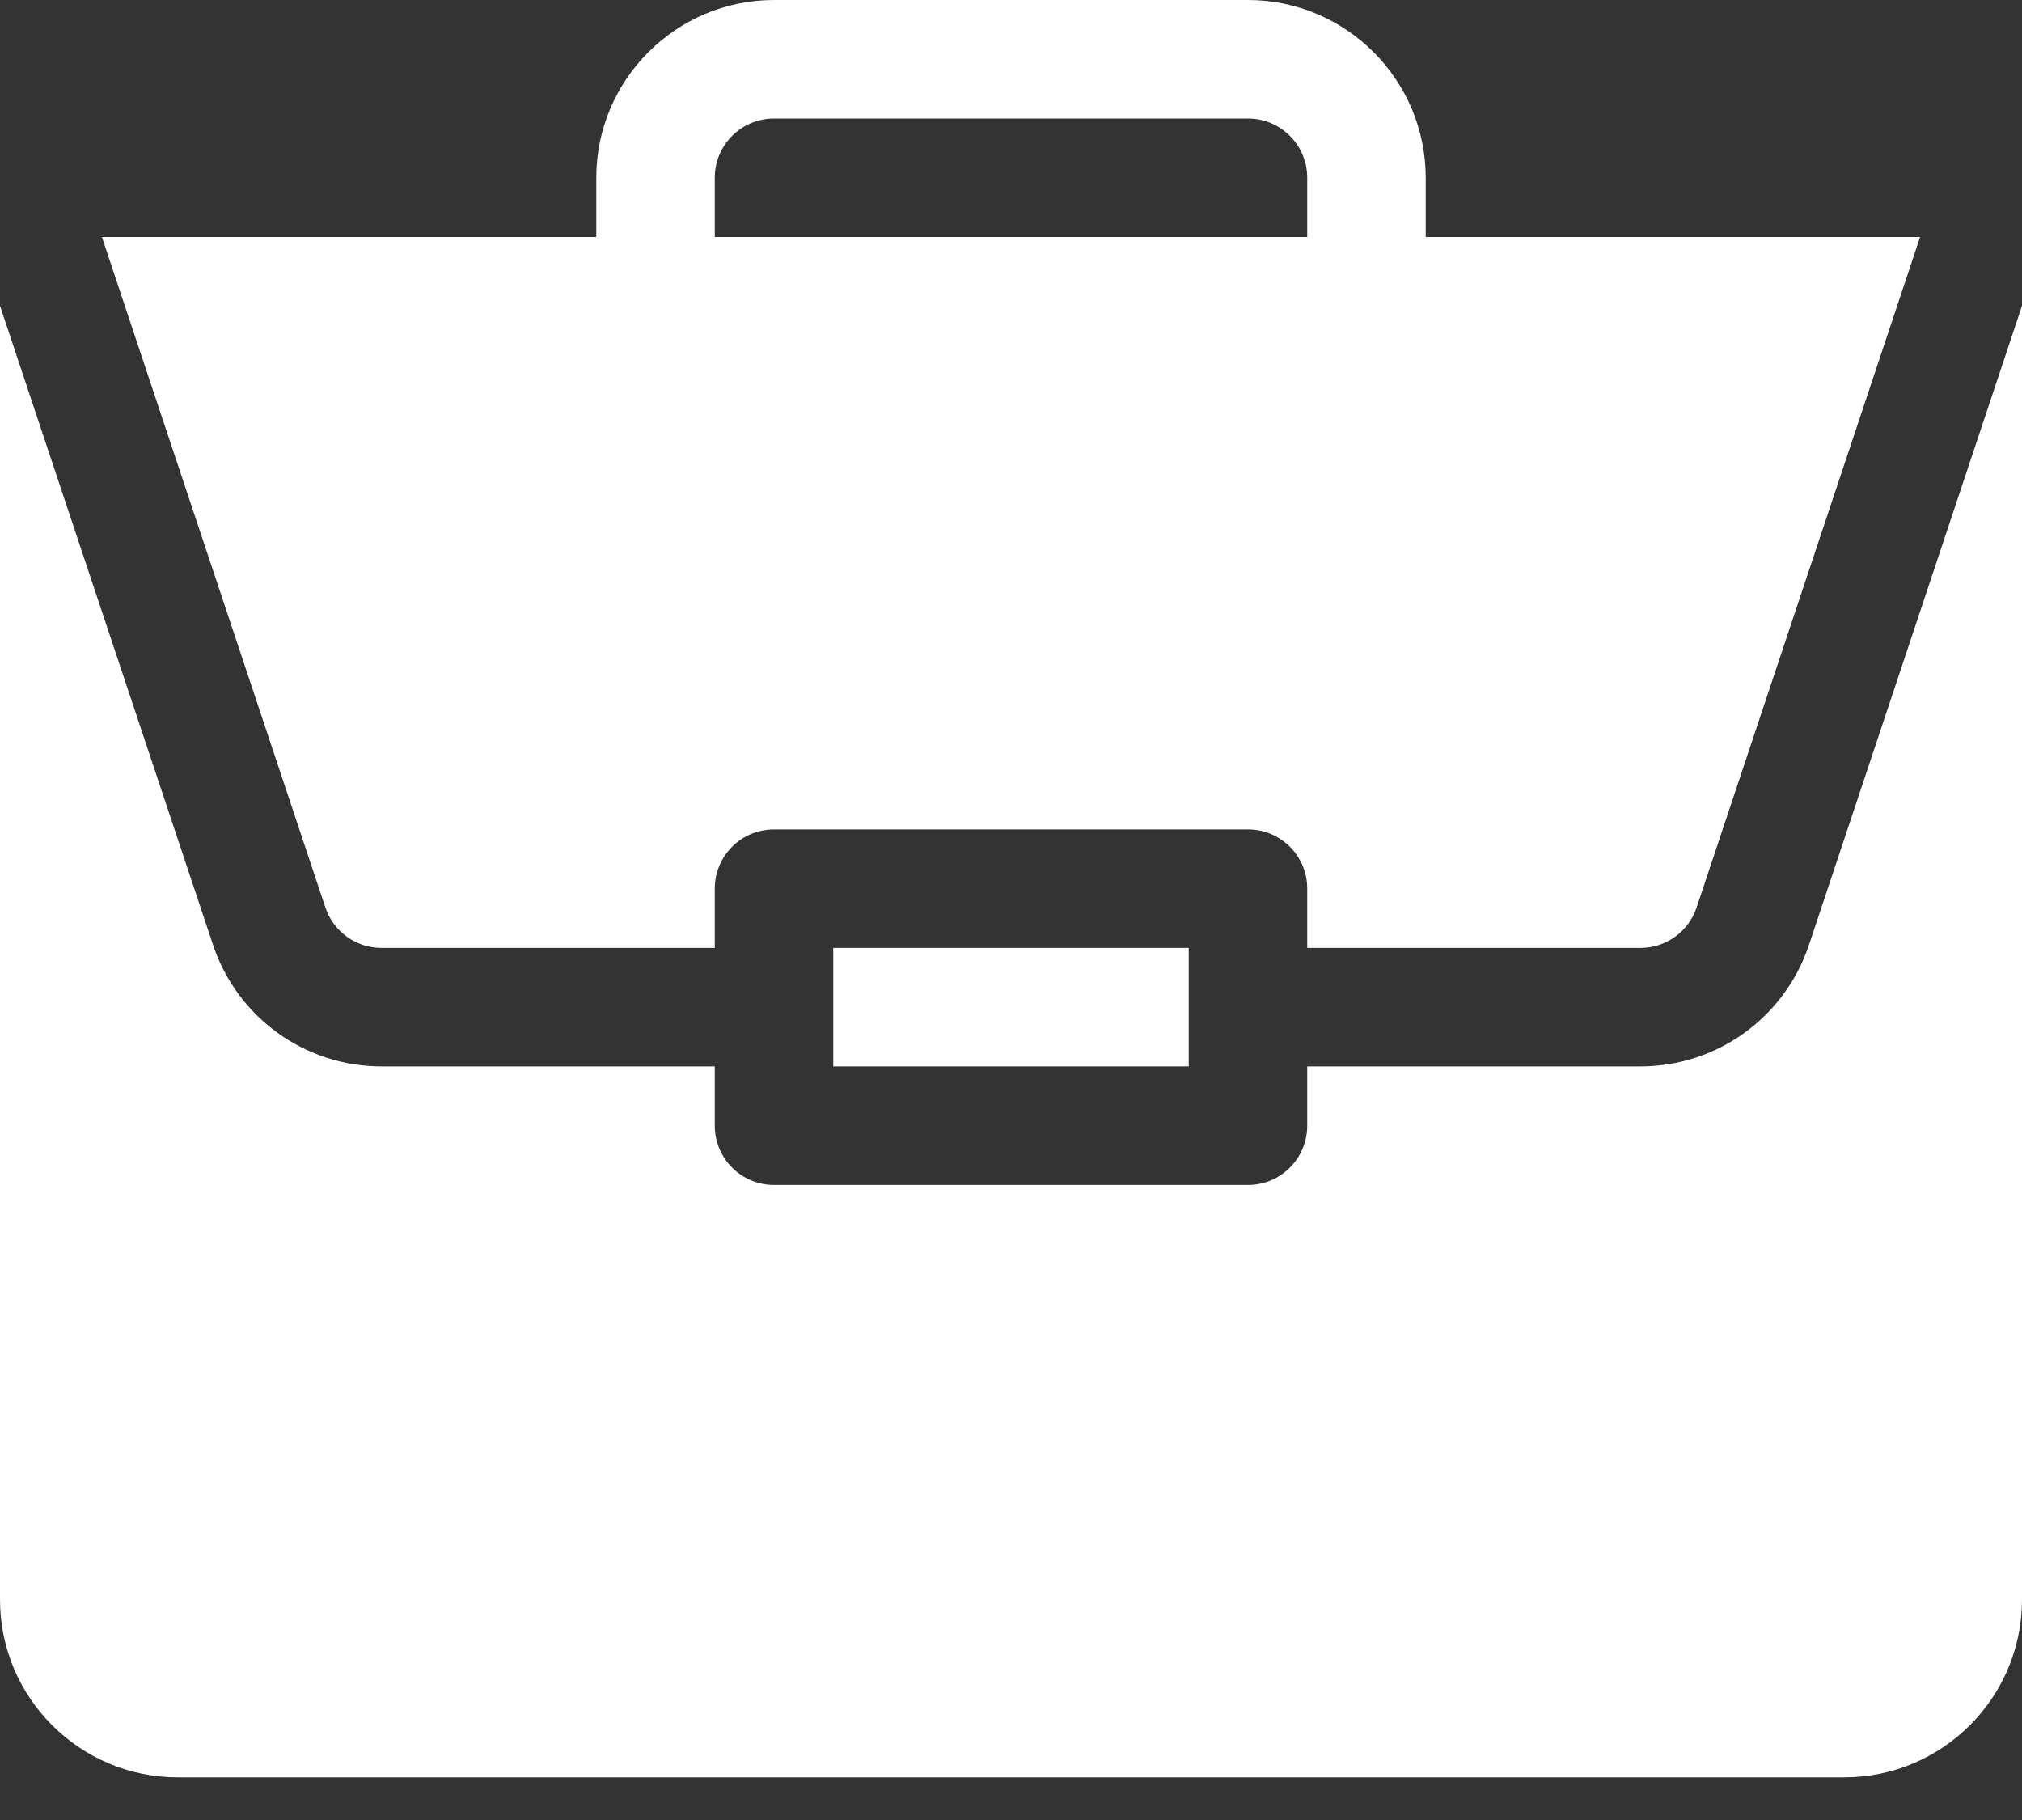 <svg width="20" height="18" viewBox="0 0 20 18" fill="none" xmlns="http://www.w3.org/2000/svg">
<rect x="0" y="0" width="20" height="18" fill="#333333" stroke="none"/>
<path d="M8.242 9.375H11.758V10.547H8.242V9.375Z" fill="white"/>
<path d="M16.226 10.547H12.93V11.133C12.93 11.457 12.668 11.719 12.344 11.719H7.656C7.332 11.719 7.07 11.457 7.07 11.133V10.547H3.774C3.017 10.547 2.347 10.064 2.107 9.345L0 3.024V15.82C0 16.79 0.789 17.578 1.758 17.578H18.242C19.211 17.578 20 16.79 20 15.82V3.024L17.893 9.345C17.653 10.064 16.983 10.547 16.226 10.547Z" fill="white"/>
<path d="M12.344 0H7.656C6.687 0 5.898 0.789 5.898 1.758V2.344H1.008L3.218 8.974C3.298 9.214 3.522 9.375 3.774 9.375H7.07V8.789C7.07 8.465 7.332 8.203 7.656 8.203H12.344C12.668 8.203 12.93 8.465 12.93 8.789V9.375H16.226C16.478 9.375 16.702 9.214 16.782 8.974L18.992 2.344H14.102V1.758C14.102 0.789 13.313 0 12.344 0ZM7.07 2.344V1.758C7.07 1.434 7.333 1.172 7.656 1.172H12.344C12.667 1.172 12.93 1.434 12.93 1.758V2.344H7.07Z" fill="white"/>
</svg>
